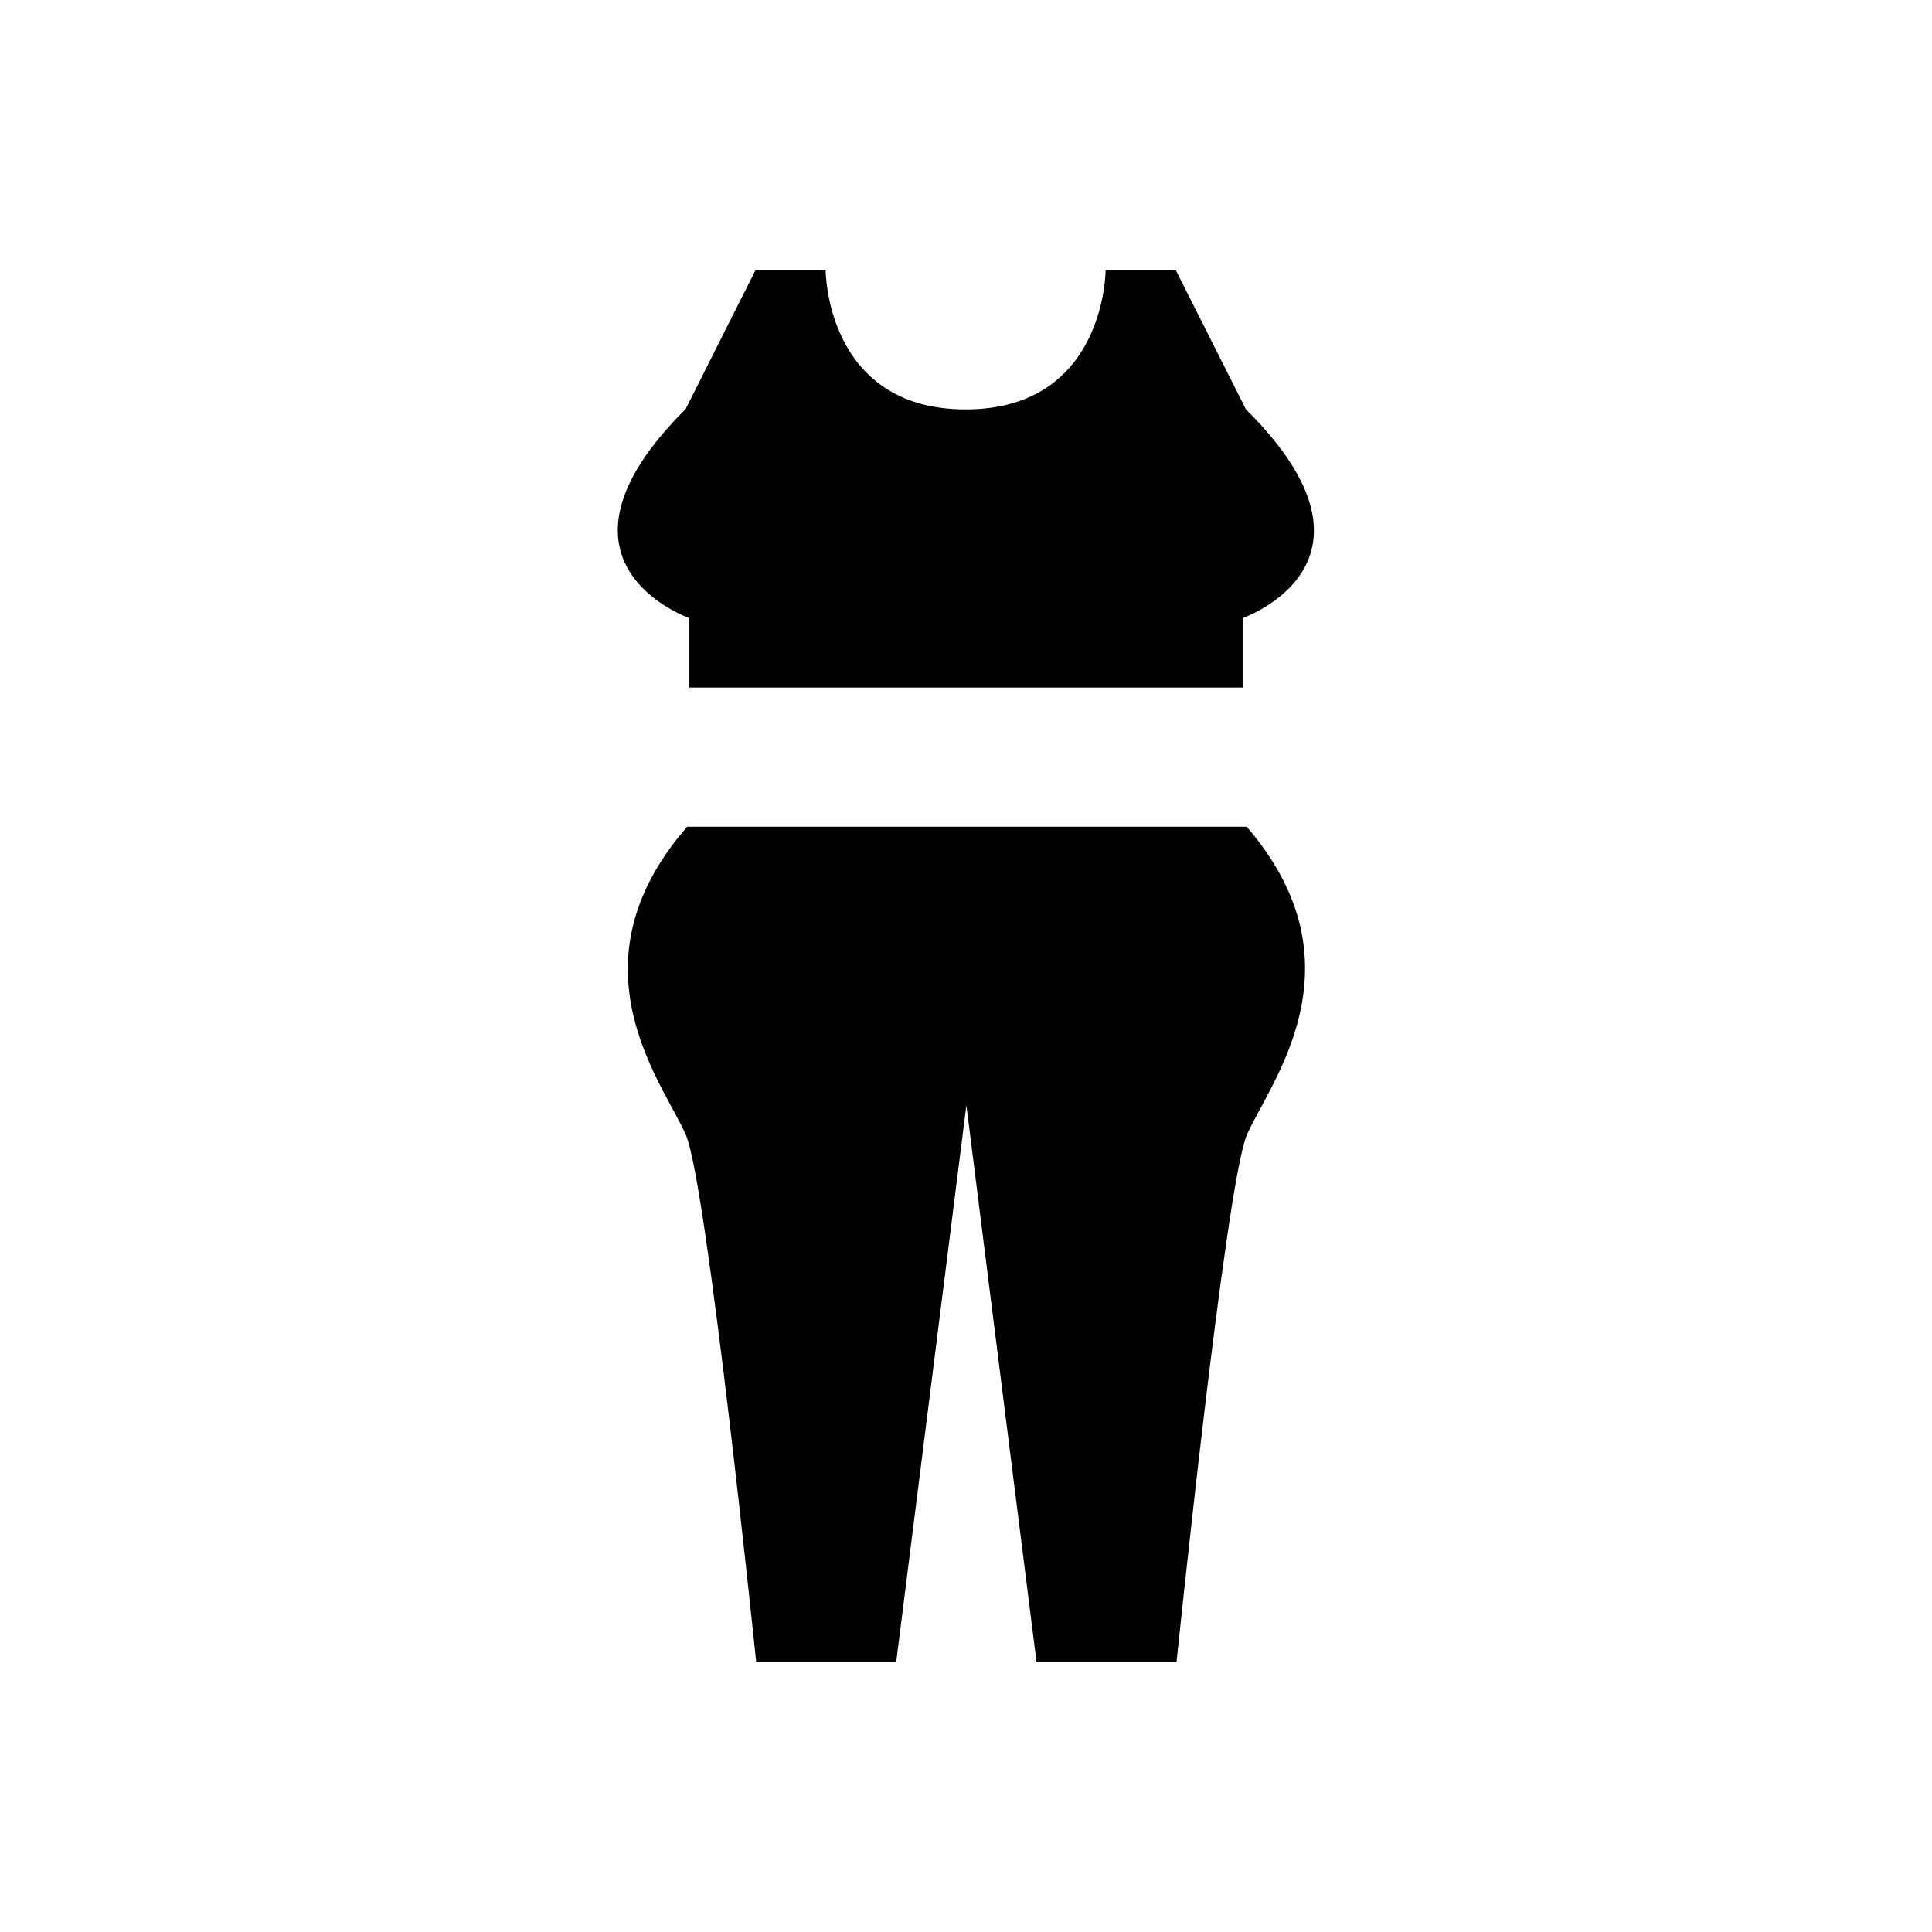 <?xml version="1.0" encoding="UTF-8"?>
<!-- Uploaded to: ICON Repo, www.svgrepo.com, Generator: ICON Repo Mixer Tools -->
<svg fill="#000000" width="800px" height="800px" version="1.1" viewBox="144 144 512 512" xmlns="http://www.w3.org/2000/svg">
 <g>
  <path d="m326.69 307.8v18.402h146.62v-18.402s41.918-14.562 0.887-55.301l-18.598-36.898h-18.598s0 36.898-37.098 36.898-37.098-36.898-37.098-36.898h-18.598l-18.5 36.801c-41.035 40.836 0.984 55.398 0.984 55.398z"/>
  <path d="m326.1 363.1c-32.176 36.898-5.902 68.488-0.297 81.77 5.609 13.285 18.598 139.63 18.598 139.63h37.098l18.598-147.6 18.598 147.6h37.098s12.988-126.25 18.598-139.63c5.609-13.285 31.785-44.871 0-81.77z"/>
 </g>
</svg>
